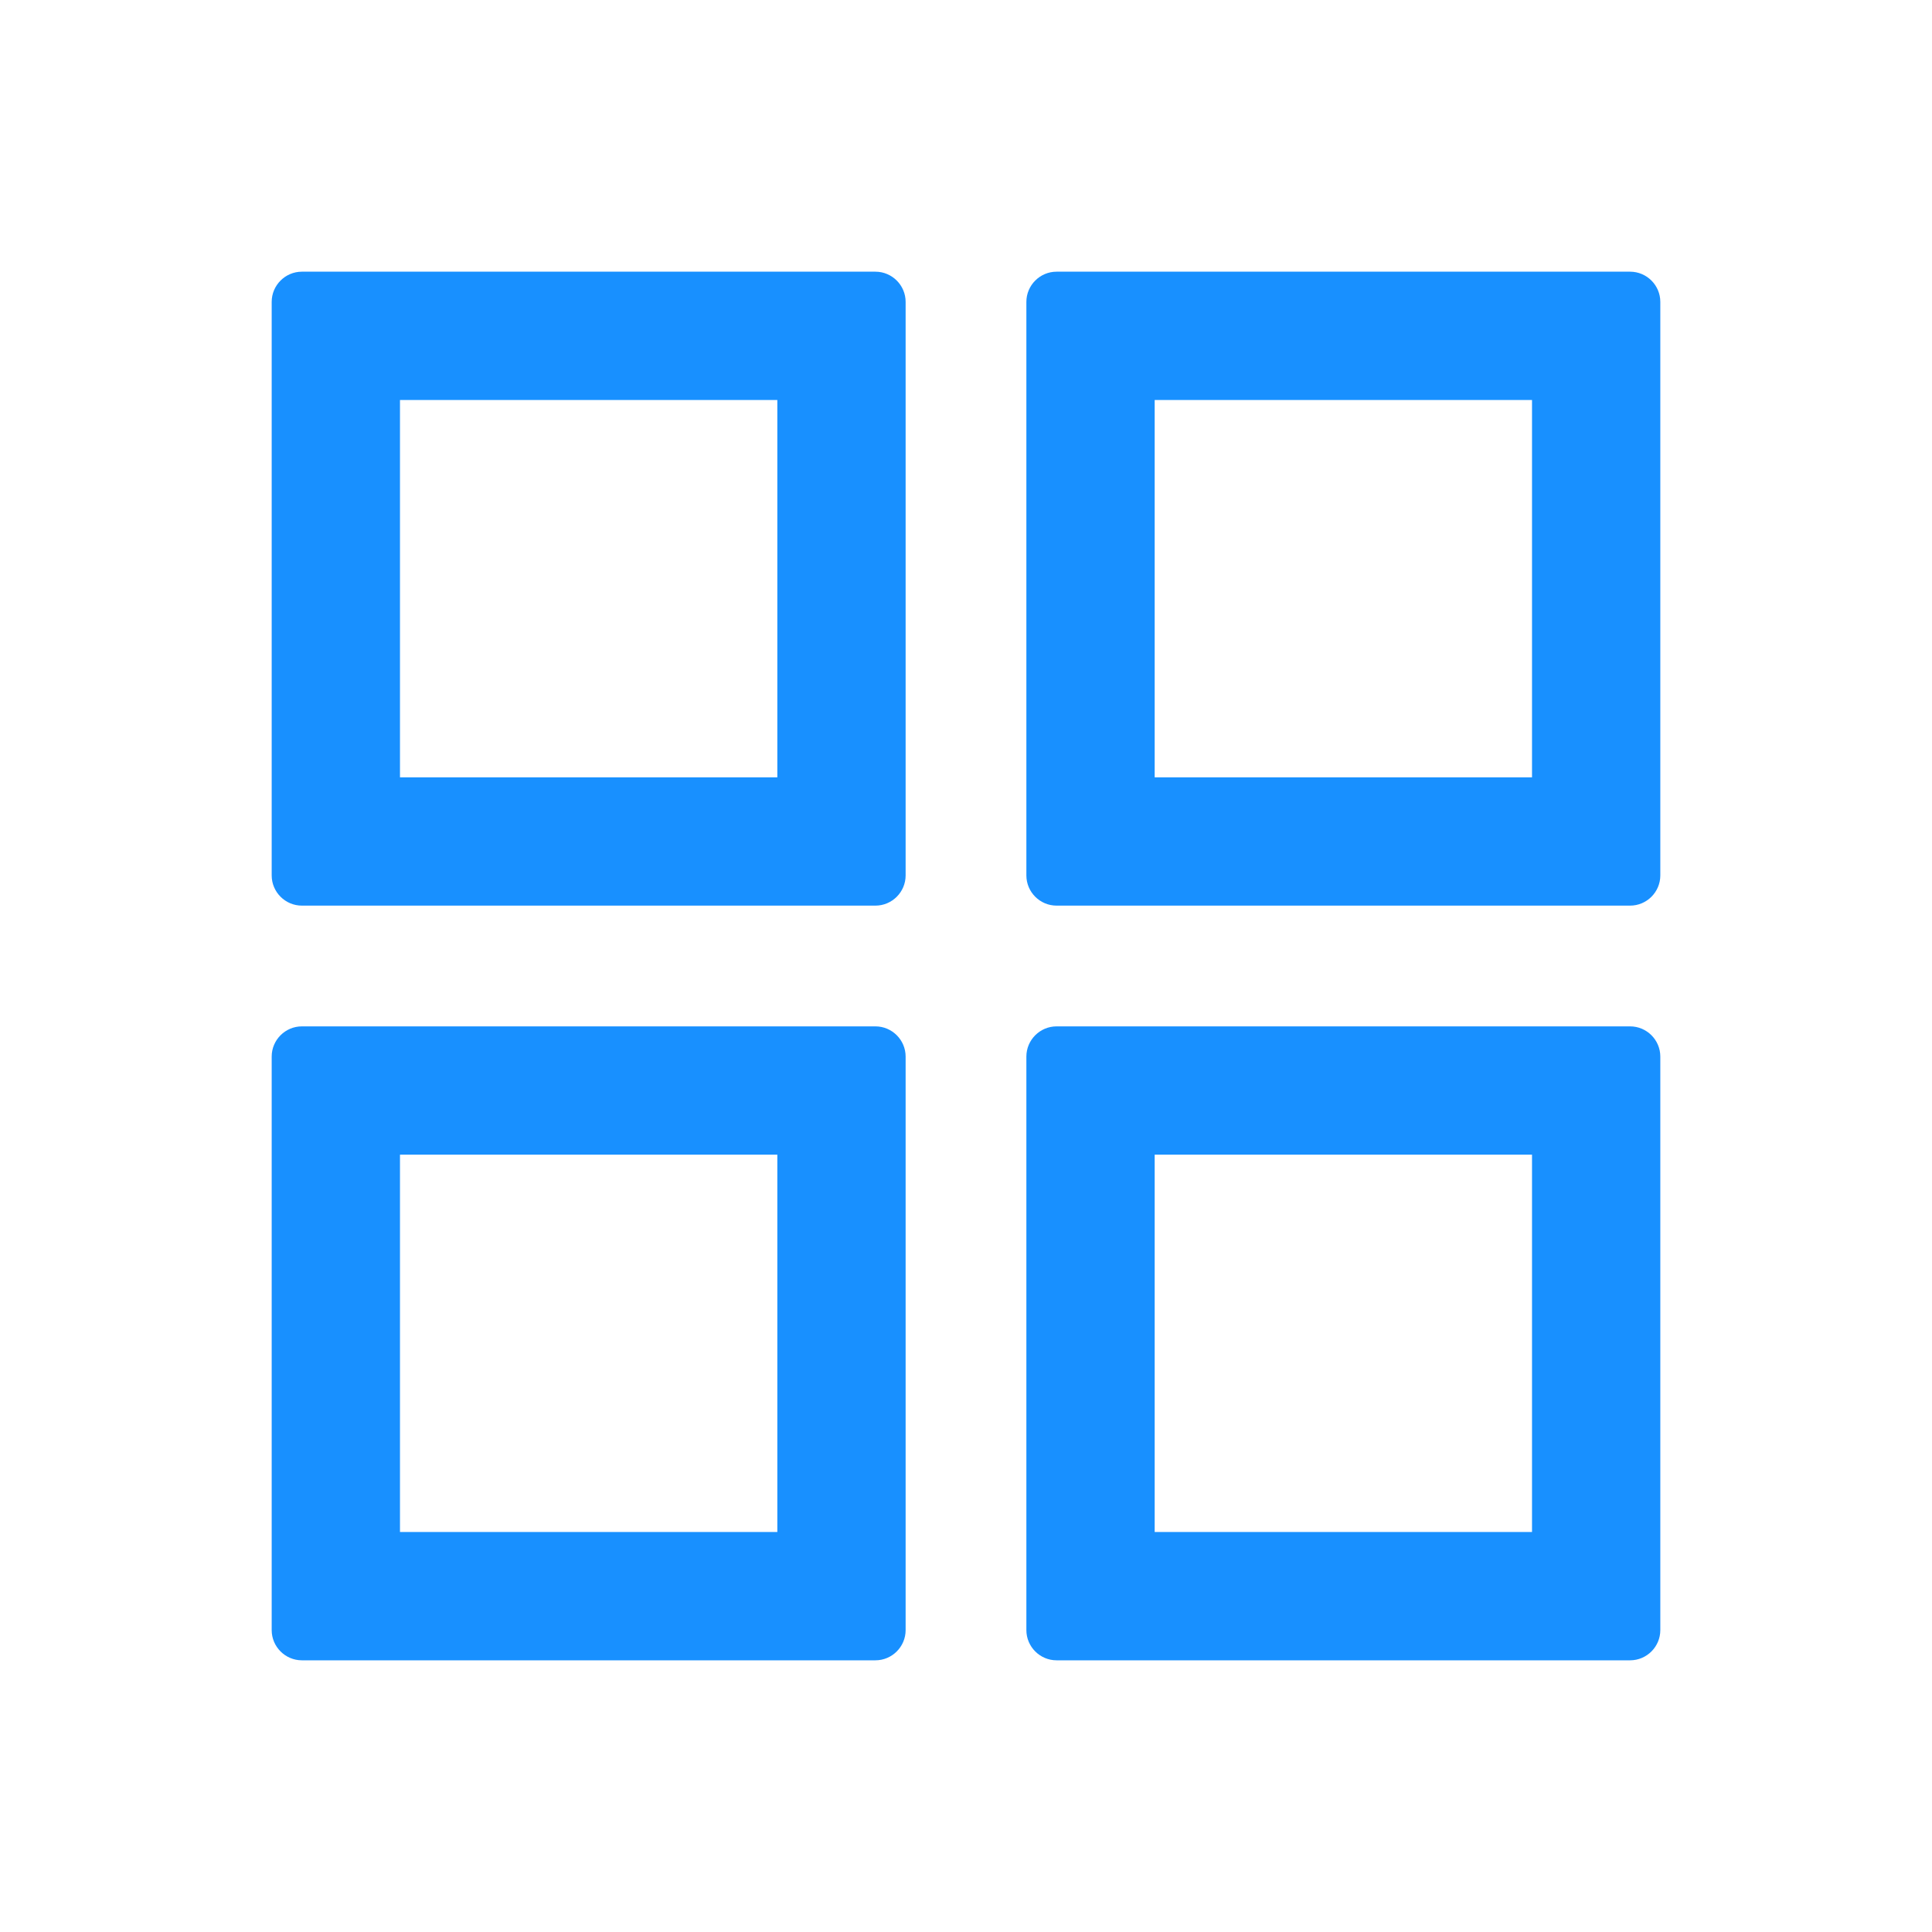 <?xml version="1.0" standalone="no"?><!DOCTYPE svg PUBLIC "-//W3C//DTD SVG 1.1//EN" "http://www.w3.org/Graphics/SVG/1.1/DTD/svg11.dtd"><svg t="1739530305202" class="icon" viewBox="0 0 1024 1024" version="1.1" xmlns="http://www.w3.org/2000/svg" p-id="8487" xmlns:xlink="http://www.w3.org/1999/xlink" width="64" height="64"><path d="M464 144H160c-8.8 0-16 7.2-16 16v304c0 8.8 7.2 16 16 16h304c8.8 0 16-7.2 16-16V160c0-8.8-7.2-16-16-16z m-52 268H212V212h200v200zM864 144H560c-8.8 0-16 7.2-16 16v304c0 8.8 7.2 16 16 16h304c8.8 0 16-7.2 16-16V160c0-8.8-7.2-16-16-16z m-52 268H612V212h200v200zM464 544H160c-8.8 0-16 7.2-16 16v304c0 8.8 7.2 16 16 16h304c8.8 0 16-7.2 16-16V560c0-8.8-7.2-16-16-16z m-52 268H212V612h200v200zM864 544H560c-8.8 0-16 7.2-16 16v304c0 8.8 7.2 16 16 16h304c8.8 0 16-7.2 16-16V560c0-8.8-7.2-16-16-16z m-52 268H612V612h200v200z" p-id="8488" fill="#1890ff"></path></svg>